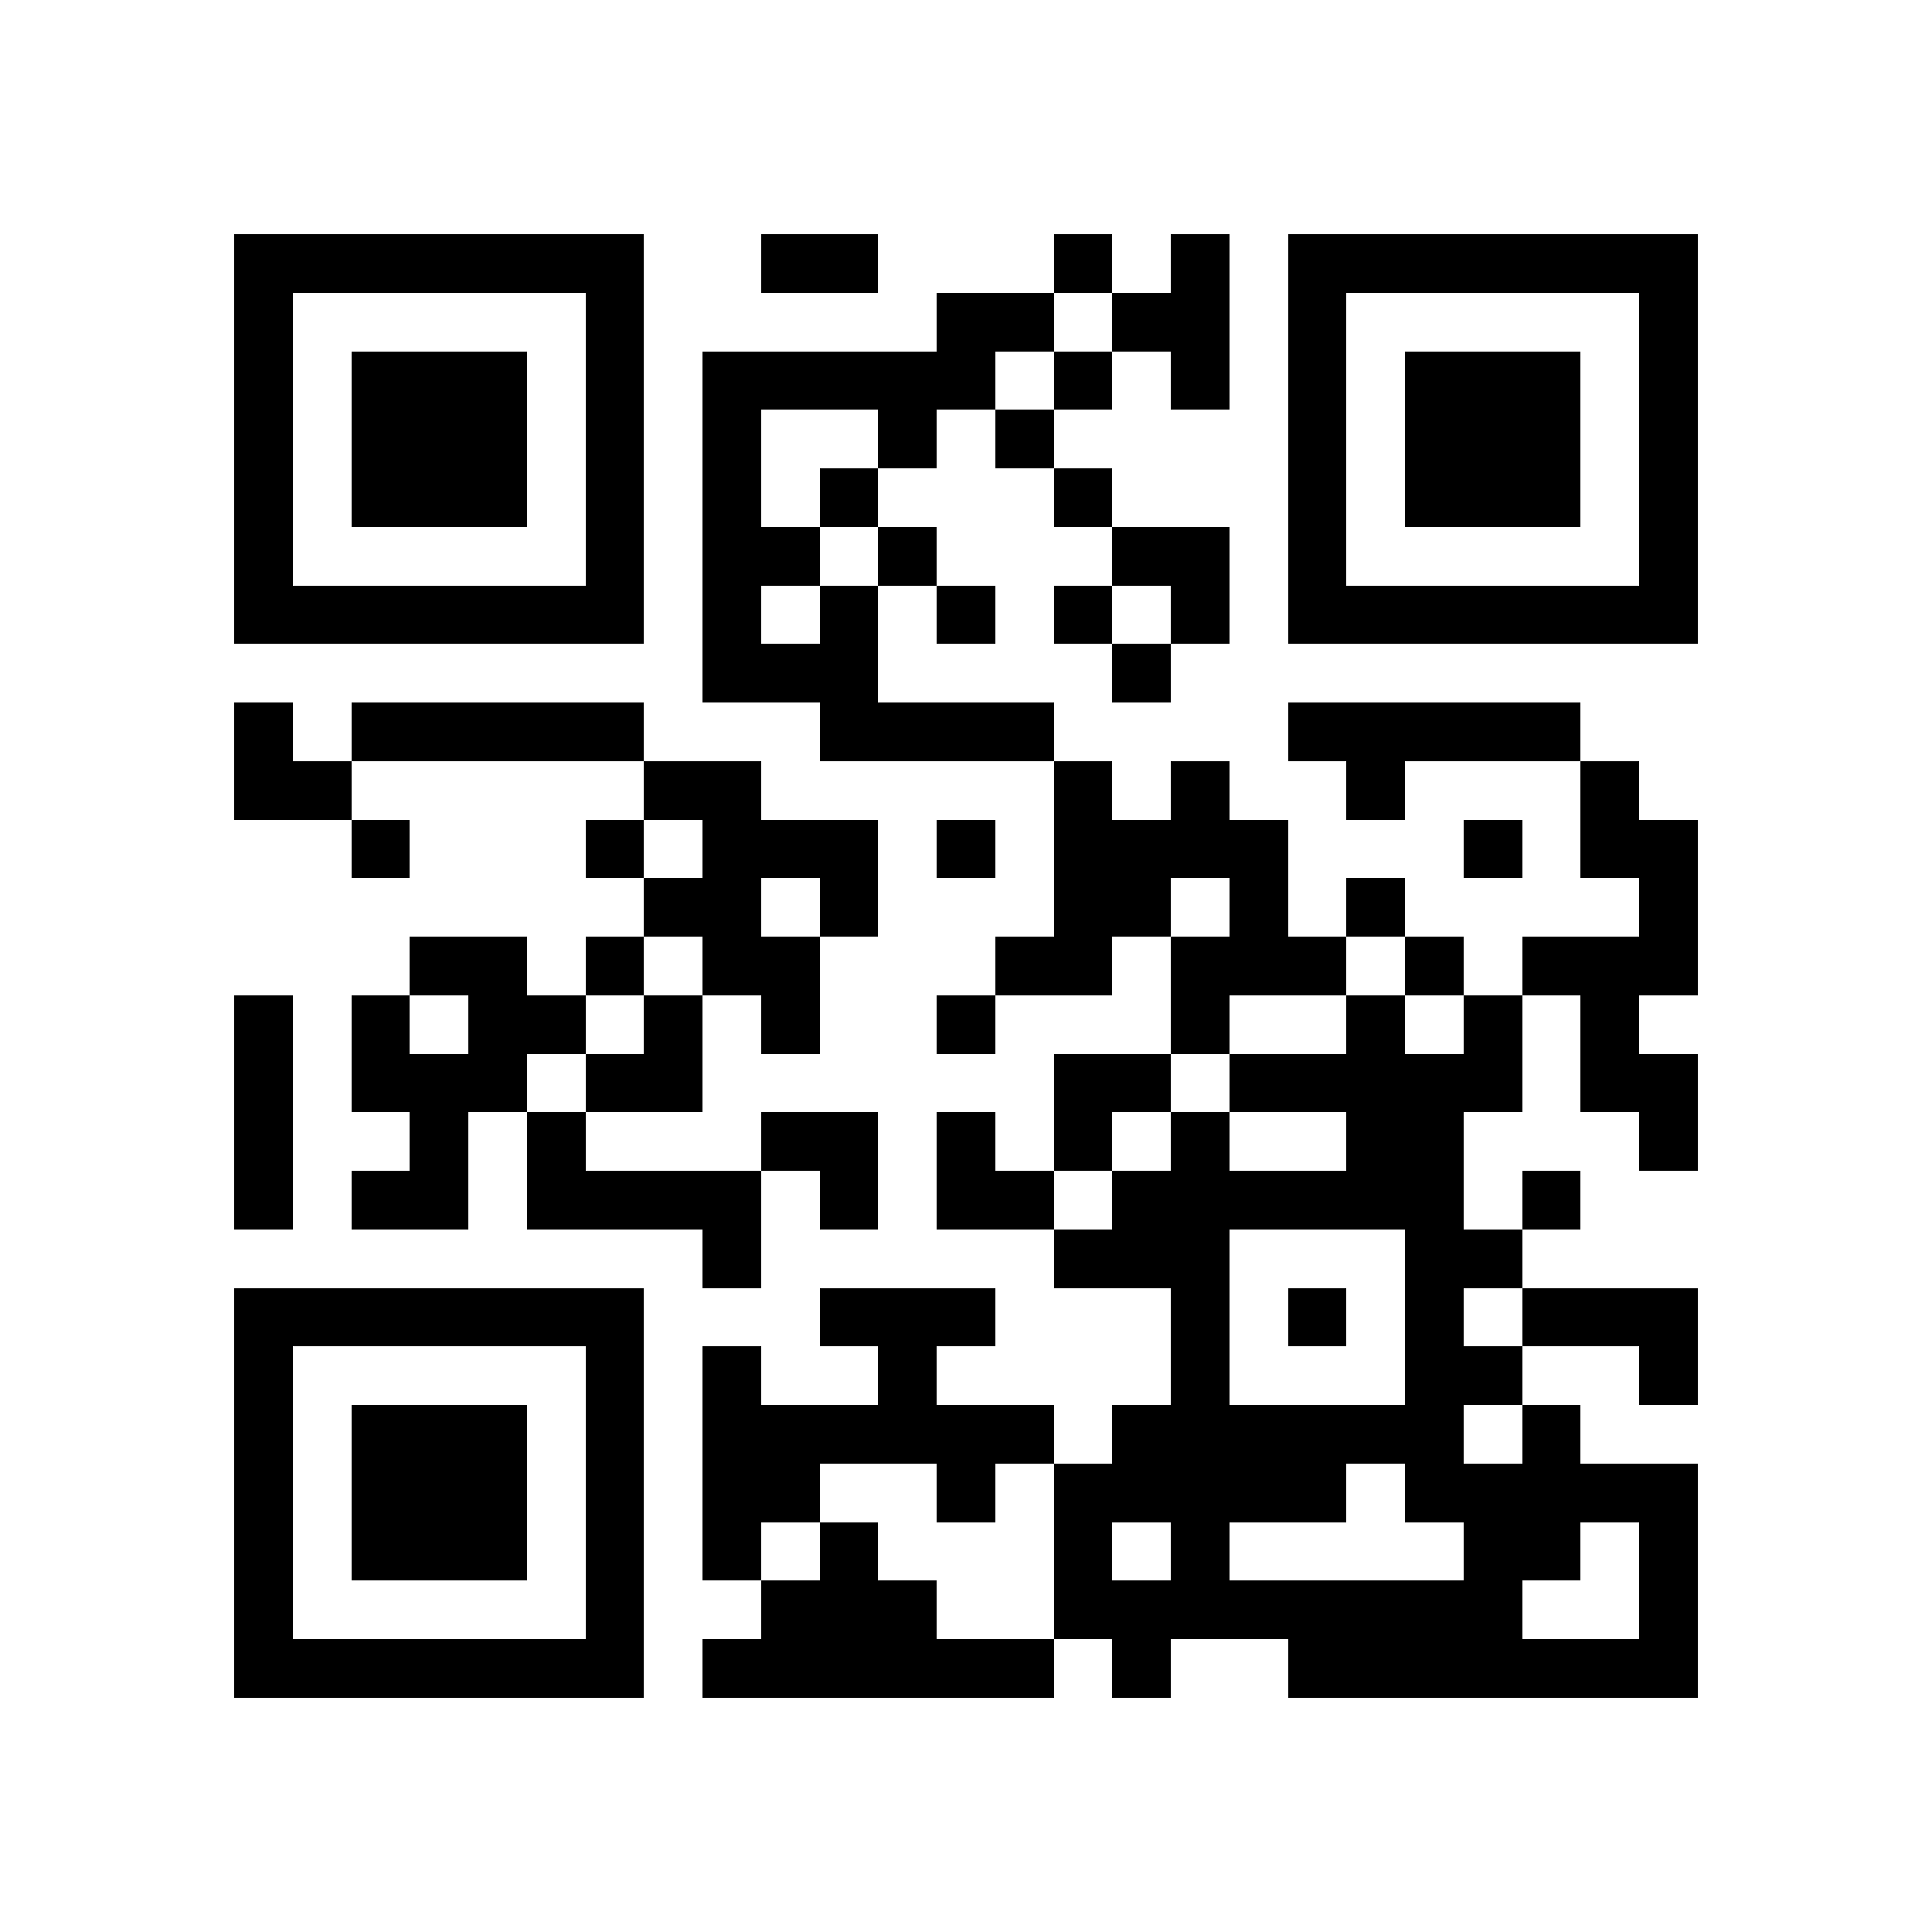 <svg xmlns="http://www.w3.org/2000/svg" viewBox="0 0 33 33" shape-rendering="crispEdges"><path fill="#ffffff" d="M0 0h33v33H0z"/><path stroke="#000000" d="M4 4.5h7m2 0h2m3 0h1m1 0h1m1 0h7M4 5.5h1m5 0h1m5 0h2m1 0h2m1 0h1m5 0h1M4 6.5h1m1 0h3m1 0h1m1 0h5m1 0h1m1 0h1m1 0h1m1 0h3m1 0h1M4 7.5h1m1 0h3m1 0h1m1 0h1m2 0h1m1 0h1m4 0h1m1 0h3m1 0h1M4 8.5h1m1 0h3m1 0h1m1 0h1m1 0h1m3 0h1m3 0h1m1 0h3m1 0h1M4 9.5h1m5 0h1m1 0h2m1 0h1m3 0h2m1 0h1m5 0h1M4 10.5h7m1 0h1m1 0h1m1 0h1m1 0h1m1 0h1m1 0h7M12 11.5h3m4 0h1M4 12.5h1m1 0h5m3 0h4m4 0h5M4 13.5h2m5 0h2m5 0h1m1 0h1m2 0h1m3 0h1M6 14.5h1m3 0h1m1 0h3m1 0h1m1 0h4m3 0h1m1 0h2M11 15.5h2m1 0h1m3 0h2m1 0h1m1 0h1m4 0h1M7 16.5h2m1 0h1m1 0h2m3 0h2m1 0h3m1 0h1m1 0h3M4 17.5h1m1 0h1m1 0h2m1 0h1m1 0h1m2 0h1m3 0h1m2 0h1m1 0h1m1 0h1M4 18.5h1m1 0h3m1 0h2m6 0h2m1 0h5m1 0h2M4 19.5h1m2 0h1m1 0h1m3 0h2m1 0h1m1 0h1m1 0h1m2 0h2m3 0h1M4 20.5h1m1 0h2m1 0h4m1 0h1m1 0h2m1 0h6m1 0h1M12 21.5h1m5 0h3m3 0h2M4 22.5h7m3 0h3m3 0h1m1 0h1m1 0h1m1 0h3M4 23.5h1m5 0h1m1 0h1m2 0h1m4 0h1m3 0h2m2 0h1M4 24.5h1m1 0h3m1 0h1m1 0h6m1 0h6m1 0h1M4 25.5h1m1 0h3m1 0h1m1 0h2m2 0h1m1 0h5m1 0h5M4 26.5h1m1 0h3m1 0h1m1 0h1m1 0h1m3 0h1m1 0h1m4 0h2m1 0h1M4 27.5h1m5 0h1m2 0h3m2 0h8m2 0h1M4 28.5h7m1 0h6m1 0h1m2 0h7"/></svg>
